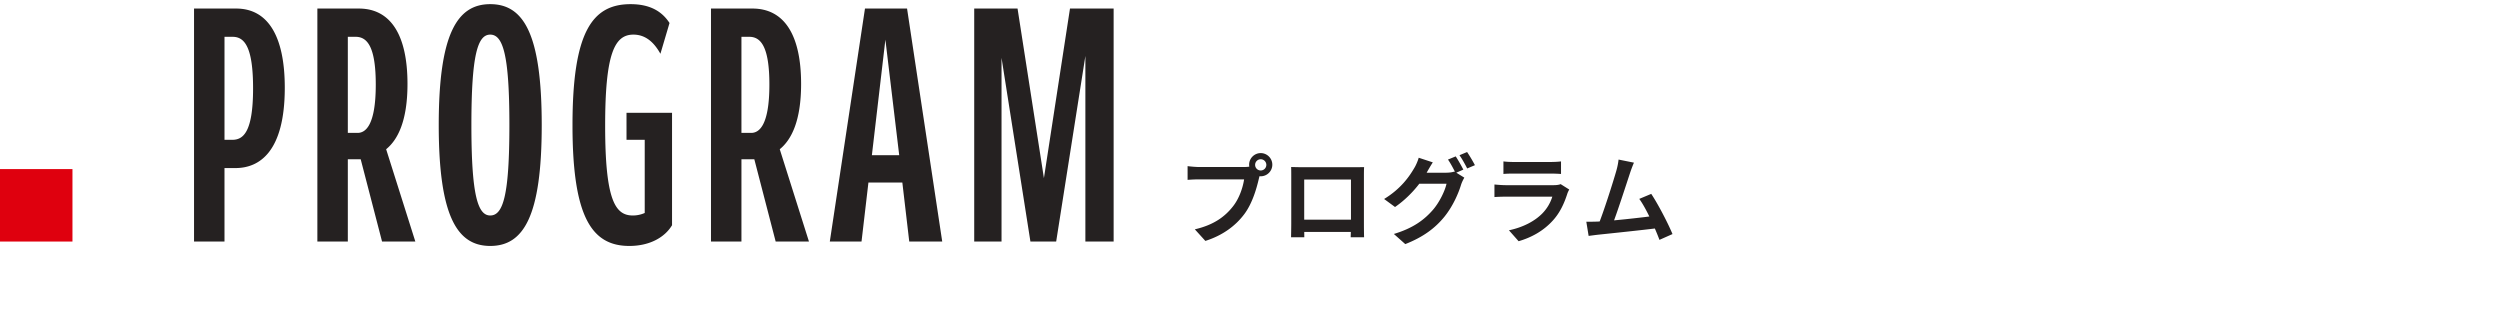 <svg xmlns="http://www.w3.org/2000/svg" width="414" height="52" fill="none" viewBox="0 0 414 52">
  <g clip-path="url(#a)">
    <g clip-path="url(#b)">
      <path fill="#252121" d="M32.132 40V1.416H39.1c5.304 0 8.06 4.628 8.06 13.104 0 10.556-4.16 13.312-8.164 13.312h-1.82V40h-5.044Zm6.396-33.904h-1.352v17.056h1.3c1.82 0 3.432-1.3 3.432-8.528 0-6.708-1.352-8.528-3.38-8.528ZM52.556 40V1.416h6.864c5.304 0 8.06 4.42 8.06 12.48 0 6.136-1.612 9.256-3.536 10.816L68.78 40h-5.512l-3.536-13.624H57.6V40h-5.044ZM58.9 6.096h-1.3v15.912h1.612c1.3 0 3.016-1.196 3.016-8.008 0-6.24-1.404-7.904-3.328-7.904Zm22.283 34.632c-5.46 0-8.528-4.888-8.528-20.02S75.723.688 81.183.688c5.512 0 8.528 4.888 8.528 20.02s-3.016 20.02-8.528 20.02Zm0-5.044c2.132 0 3.172-3.328 3.172-14.976 0-11.544-1.04-14.976-3.172-14.976-2.08 0-3.12 3.328-3.12 14.976 0 11.544 1.04 14.976 3.12 14.976Zm30.107 1.612c-1.144 1.924-3.588 3.432-7.072 3.432-6.188 0-9.412-4.732-9.412-19.968 0-15.392 3.224-20.072 9.62-20.072 3.224 0 5.2 1.196 6.448 3.12l-1.508 5.096c-1.04-1.872-2.444-3.172-4.472-3.172-3.12 0-4.68 3.12-4.68 15.08 0 12.324 1.664 14.872 4.576 14.872a4.79 4.79 0 0 0 1.976-.416V23.152h-3.016V18.68h7.54v18.616ZM117.739 40V1.416h6.864c5.304 0 8.06 4.42 8.06 12.48 0 6.136-1.612 9.256-3.536 10.816L133.963 40h-5.512l-3.536-13.624h-2.132V40h-5.044Zm6.344-33.904h-1.3v15.912h1.612c1.3 0 3.016-1.196 3.016-8.008 0-6.24-1.404-7.904-3.328-7.904ZM137.416 40l5.824-38.584h6.968L156.032 40h-5.46l-1.144-9.776h-5.616L142.668 40h-5.252Zm6.968-14.3h4.524L146.62 6.564 144.384 25.7ZM161.33 40V1.416h7.176l4.368 28.08 4.316-28.08h7.228V40h-4.68V9.268L174.902 40h-4.264l-4.784-30.42V40h-4.524Zm46.518-12.728a.929.929 0 1 0 1.857-.001.929.929 0 0 0-1.857.001Zm-.992 0c0-1.056.864-1.92 1.92-1.92s1.92.864 1.92 1.92-.864 1.92-1.92 1.92a1.926 1.926 0 0 1-1.92-1.92Zm1.952 1.264c-.16.304-.272.768-.352 1.104-.368 1.568-1.072 4.064-2.416 5.84-1.44 1.92-3.568 3.504-6.432 4.416l-1.744-1.92c3.184-.736 4.992-2.128 6.272-3.744 1.072-1.328 1.68-3.152 1.888-4.528h-7.456c-.736 0-1.488.048-1.904.08v-2.272c.48.064 1.376.144 1.904.144h7.408c.32 0 .832-.016 1.248-.128l1.584 1.008Zm5.008-.88c.64.016 1.248.032 1.68.032h8.816c.4 0 .992 0 1.584-.016-.032.48-.032 1.056-.032 1.552v7.84c0 .624.016 2.16.032 2.224h-2.224c0-.064.048-1.312.048-2.192v-7.36h-7.744v7.36c0 .768.016 2.112.016 2.192H213.8c0-.08.032-1.488.032-2.256v-7.808c0-.464 0-1.104-.016-1.568Zm10.688 8.72v2.032h-9.616v-2.032h9.616Zm16.56-10.48c.4.592.96 1.6 1.264 2.192l-1.28.56c-.336-.656-.832-1.616-1.264-2.224l1.28-.528Zm1.888-.72a25.025 25.025 0 0 1 1.296 2.176l-1.28.544c-.336-.656-.848-1.6-1.28-2.192l1.264-.528Zm-.464 4.24c-.176.32-.4.752-.528 1.152-.432 1.424-1.344 3.568-2.784 5.344-1.52 1.856-3.456 3.328-6.464 4.512l-1.888-1.68c3.28-.992 5.056-2.384 6.448-3.968 1.088-1.248 2.016-3.168 2.272-4.352h-5.392l.736-1.824h4.576c.496 0 1.024-.064 1.392-.192l1.632 1.008Zm-5.216-2.528c-.368.56-.784 1.296-.976 1.632-1.072 1.936-2.992 4.192-5.28 5.76l-1.808-1.328c2.816-1.712 4.208-3.776 5.008-5.152.24-.384.576-1.136.72-1.68l2.336.768Zm11.696-.16c.432.064 1.12.096 1.664.096h6.144c.512 0 1.296-.032 1.728-.096v2.08a26.8 26.8 0 0 0-1.76-.064h-6.112c-.528 0-1.2.016-1.664.064v-2.08Zm10.896 4.656c-.112.208-.256.496-.304.656-.496 1.552-1.184 3.12-2.368 4.432-1.616 1.808-3.664 2.88-5.712 3.472l-1.6-1.808c2.416-.512 4.32-1.552 5.552-2.816a6.842 6.842 0 0 0 1.632-2.752h-7.712c-.4 0-1.2.016-1.872.064v-2.08c.688.064 1.36.112 1.872.112h7.904c.528 0 .96-.064 1.184-.176l1.424.896Zm10.716-4.448a22.3 22.3 0 0 0-.672 1.792c-.592 1.792-2.256 6.944-2.944 8.608l-2.352.08c.864-2.048 2.528-7.296 3.056-9.152.224-.8.304-1.312.368-1.84l2.544.512Zm2.864 5.168c1.152 1.728 2.784 4.88 3.52 6.656l-2.16.96c-.72-1.936-2.208-5.248-3.344-6.784l1.984-.832Zm-8.992 4.592c2.224-.08 7.456-.672 9.696-.976l.464 2.048c-2.368.304-7.872.88-10.032 1.104-.4.048-1.008.128-1.504.192l-.384-2.352c.544.016 1.248 0 1.76-.016Z"/>
    </g>
    <path fill="#DF000E" d="M0 28h12v12H0V28Z"/>
  </g>
  <defs>
    <clipPath id="a">
      <path fill="#fff" d="M0 0h414v52H0z"/>
    </clipPath>
    <clipPath id="b">
      <path fill="#fff" d="M30 0h384v52H30z"/>
    </clipPath>
  </defs>
</svg>
